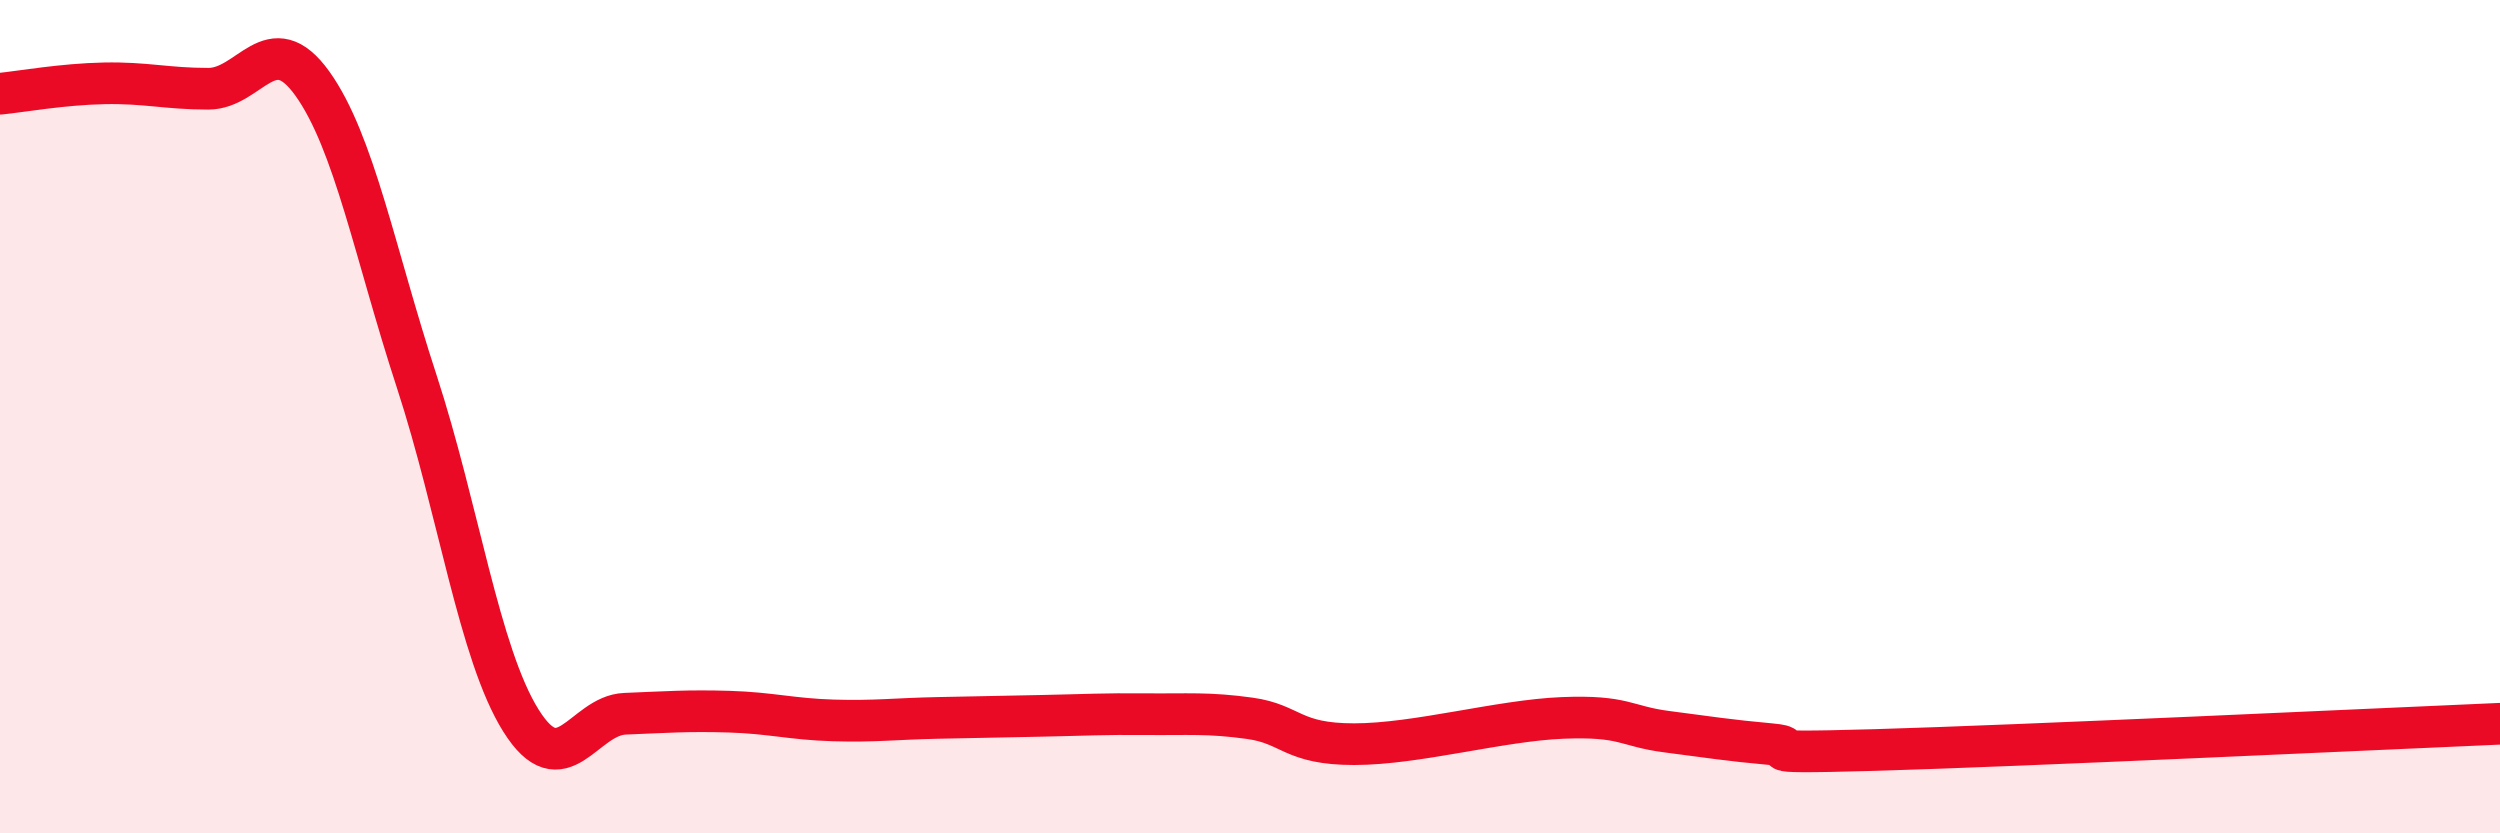 
    <svg width="60" height="20" viewBox="0 0 60 20" xmlns="http://www.w3.org/2000/svg">
      <path
        d="M 0,2.25 C 0.5,2.2 1.5,2.02 2.5,2 C 3.5,1.98 4,2.13 5,2.13 C 6,2.13 6.5,0.61 7.5,2.01 C 8.5,3.41 9,6.09 10,9.15 C 11,12.21 11.5,15.69 12.5,17.29 C 13.5,18.89 14,17.17 15,17.13 C 16,17.09 16.5,17.05 17.5,17.08 C 18.5,17.11 19,17.26 20,17.29 C 21,17.32 21.5,17.25 22.5,17.23 C 23.5,17.21 24,17.2 25,17.18 C 26,17.16 26.5,17.13 27.5,17.14 C 28.5,17.15 29,17.1 30,17.24 C 31,17.38 31,17.86 32.5,17.86 C 34,17.86 36,17.29 37.5,17.23 C 39,17.17 39,17.43 40,17.56 C 41,17.69 41.5,17.77 42.5,17.86 C 43.5,17.95 41.5,18.1 45,18 C 48.5,17.9 57,17.5 60,17.37L60 20L0 20Z"
        fill="#EB0A25"
        opacity="0.1"
        stroke-linecap="round"
        stroke-linejoin="round"
      />
      <path
        d="M 0,2.25 C 0.5,2.2 1.5,2.02 2.5,2 C 3.5,1.98 4,2.13 5,2.13 C 6,2.13 6.5,0.61 7.5,2.01 C 8.5,3.41 9,6.09 10,9.15 C 11,12.21 11.5,15.69 12.5,17.29 C 13.5,18.89 14,17.17 15,17.13 C 16,17.09 16.5,17.05 17.5,17.08 C 18.5,17.11 19,17.26 20,17.29 C 21,17.32 21.5,17.25 22.5,17.23 C 23.5,17.21 24,17.2 25,17.18 C 26,17.16 26.5,17.13 27.5,17.14 C 28.5,17.15 29,17.1 30,17.24 C 31,17.38 31,17.86 32.5,17.86 C 34,17.86 36,17.29 37.5,17.23 C 39,17.17 39,17.43 40,17.56 C 41,17.69 41.5,17.77 42.5,17.86 C 43.5,17.95 41.5,18.1 45,18 C 48.5,17.9 57,17.5 60,17.37"
        stroke="#EB0A25"
        stroke-width="1"
        fill="none"
        stroke-linecap="round"
        stroke-linejoin="round"
      />
    </svg>
  